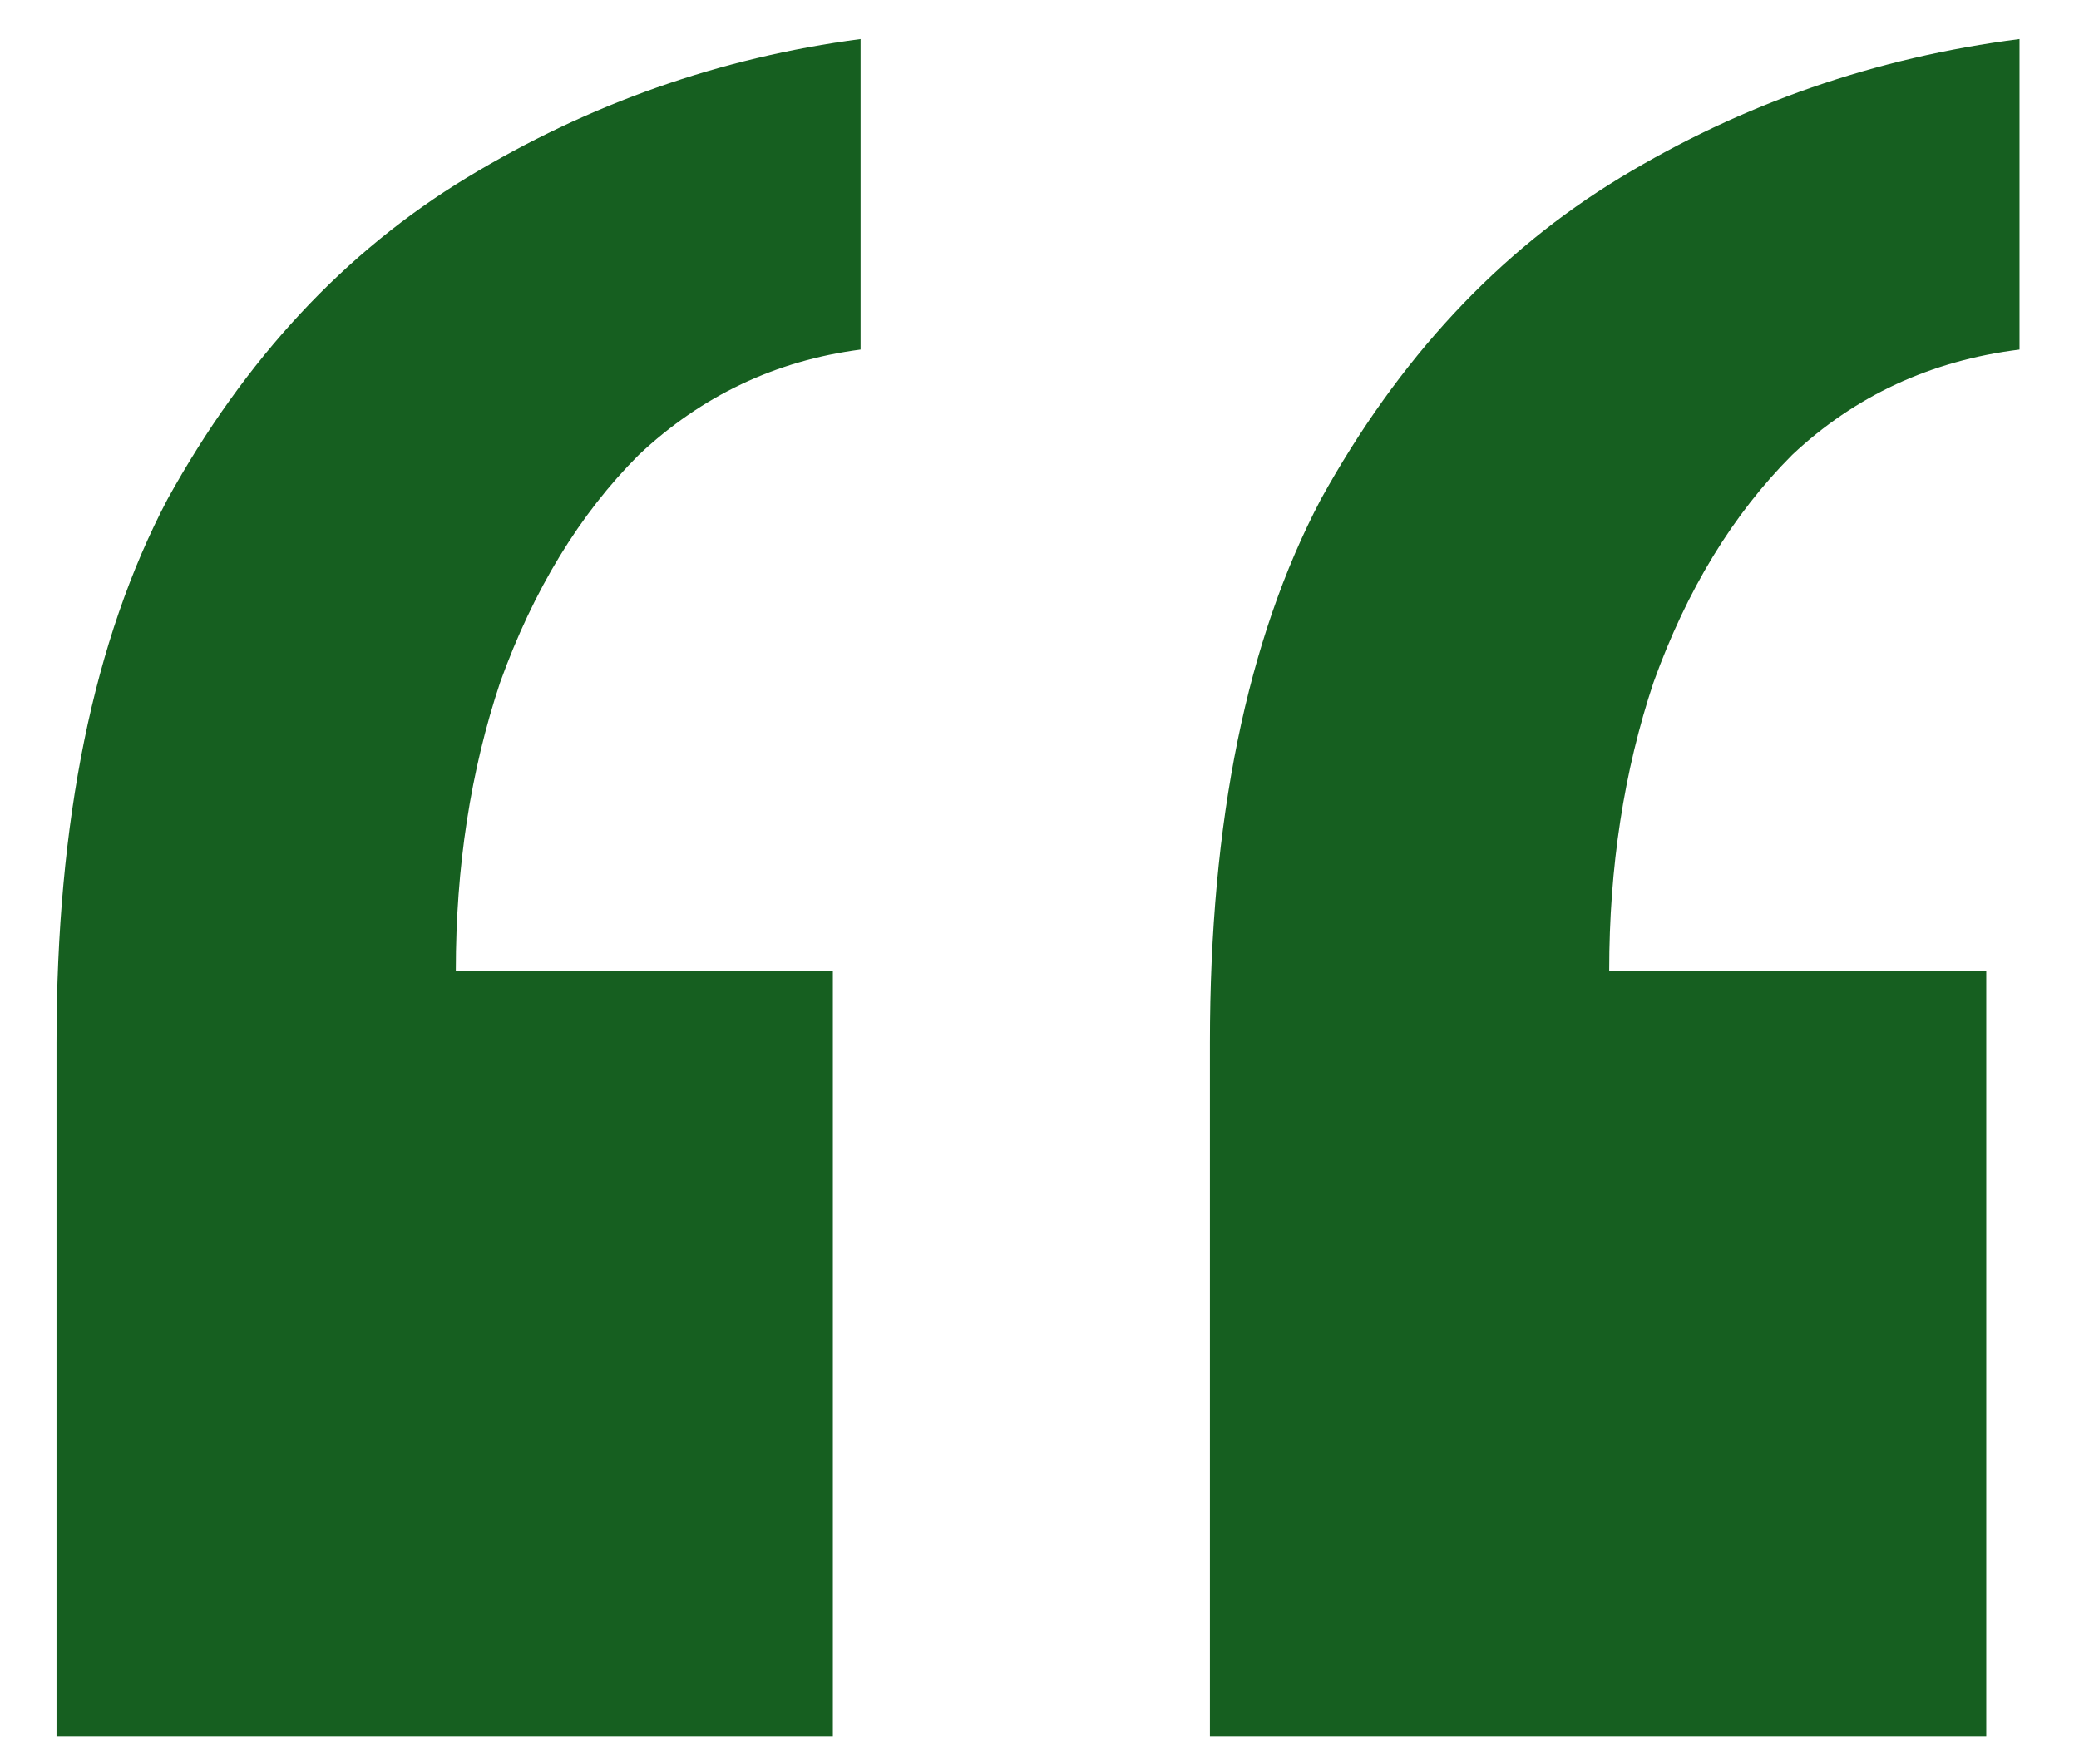 <?xml version="1.0" encoding="UTF-8"?> <svg xmlns="http://www.w3.org/2000/svg" width="33" height="28" viewBox="0 0 33 28" fill="none"><path d="M32.056 0.619V5.548C30.648 5.724 29.445 6.281 28.447 7.22C27.509 8.159 26.775 9.362 26.247 10.829C25.777 12.237 25.543 13.763 25.543 15.406H31.528V27.553H19.205V16.55C19.205 13.029 19.792 10.154 20.966 7.924C22.198 5.694 23.782 3.993 25.719 2.819C27.655 1.646 29.768 0.912 32.056 0.619ZM13.66 0.619V5.548C12.31 5.724 11.137 6.281 10.139 7.22C9.2 8.159 8.467 9.362 7.939 10.829C7.469 12.237 7.235 13.763 7.235 15.406H13.22V27.553H0.897V16.55C0.897 13.029 1.484 10.154 2.658 7.924C3.89 5.694 5.474 3.993 7.411 2.819C9.347 1.646 11.43 0.912 13.66 0.619Z" fill="#165F20"></path></svg> 